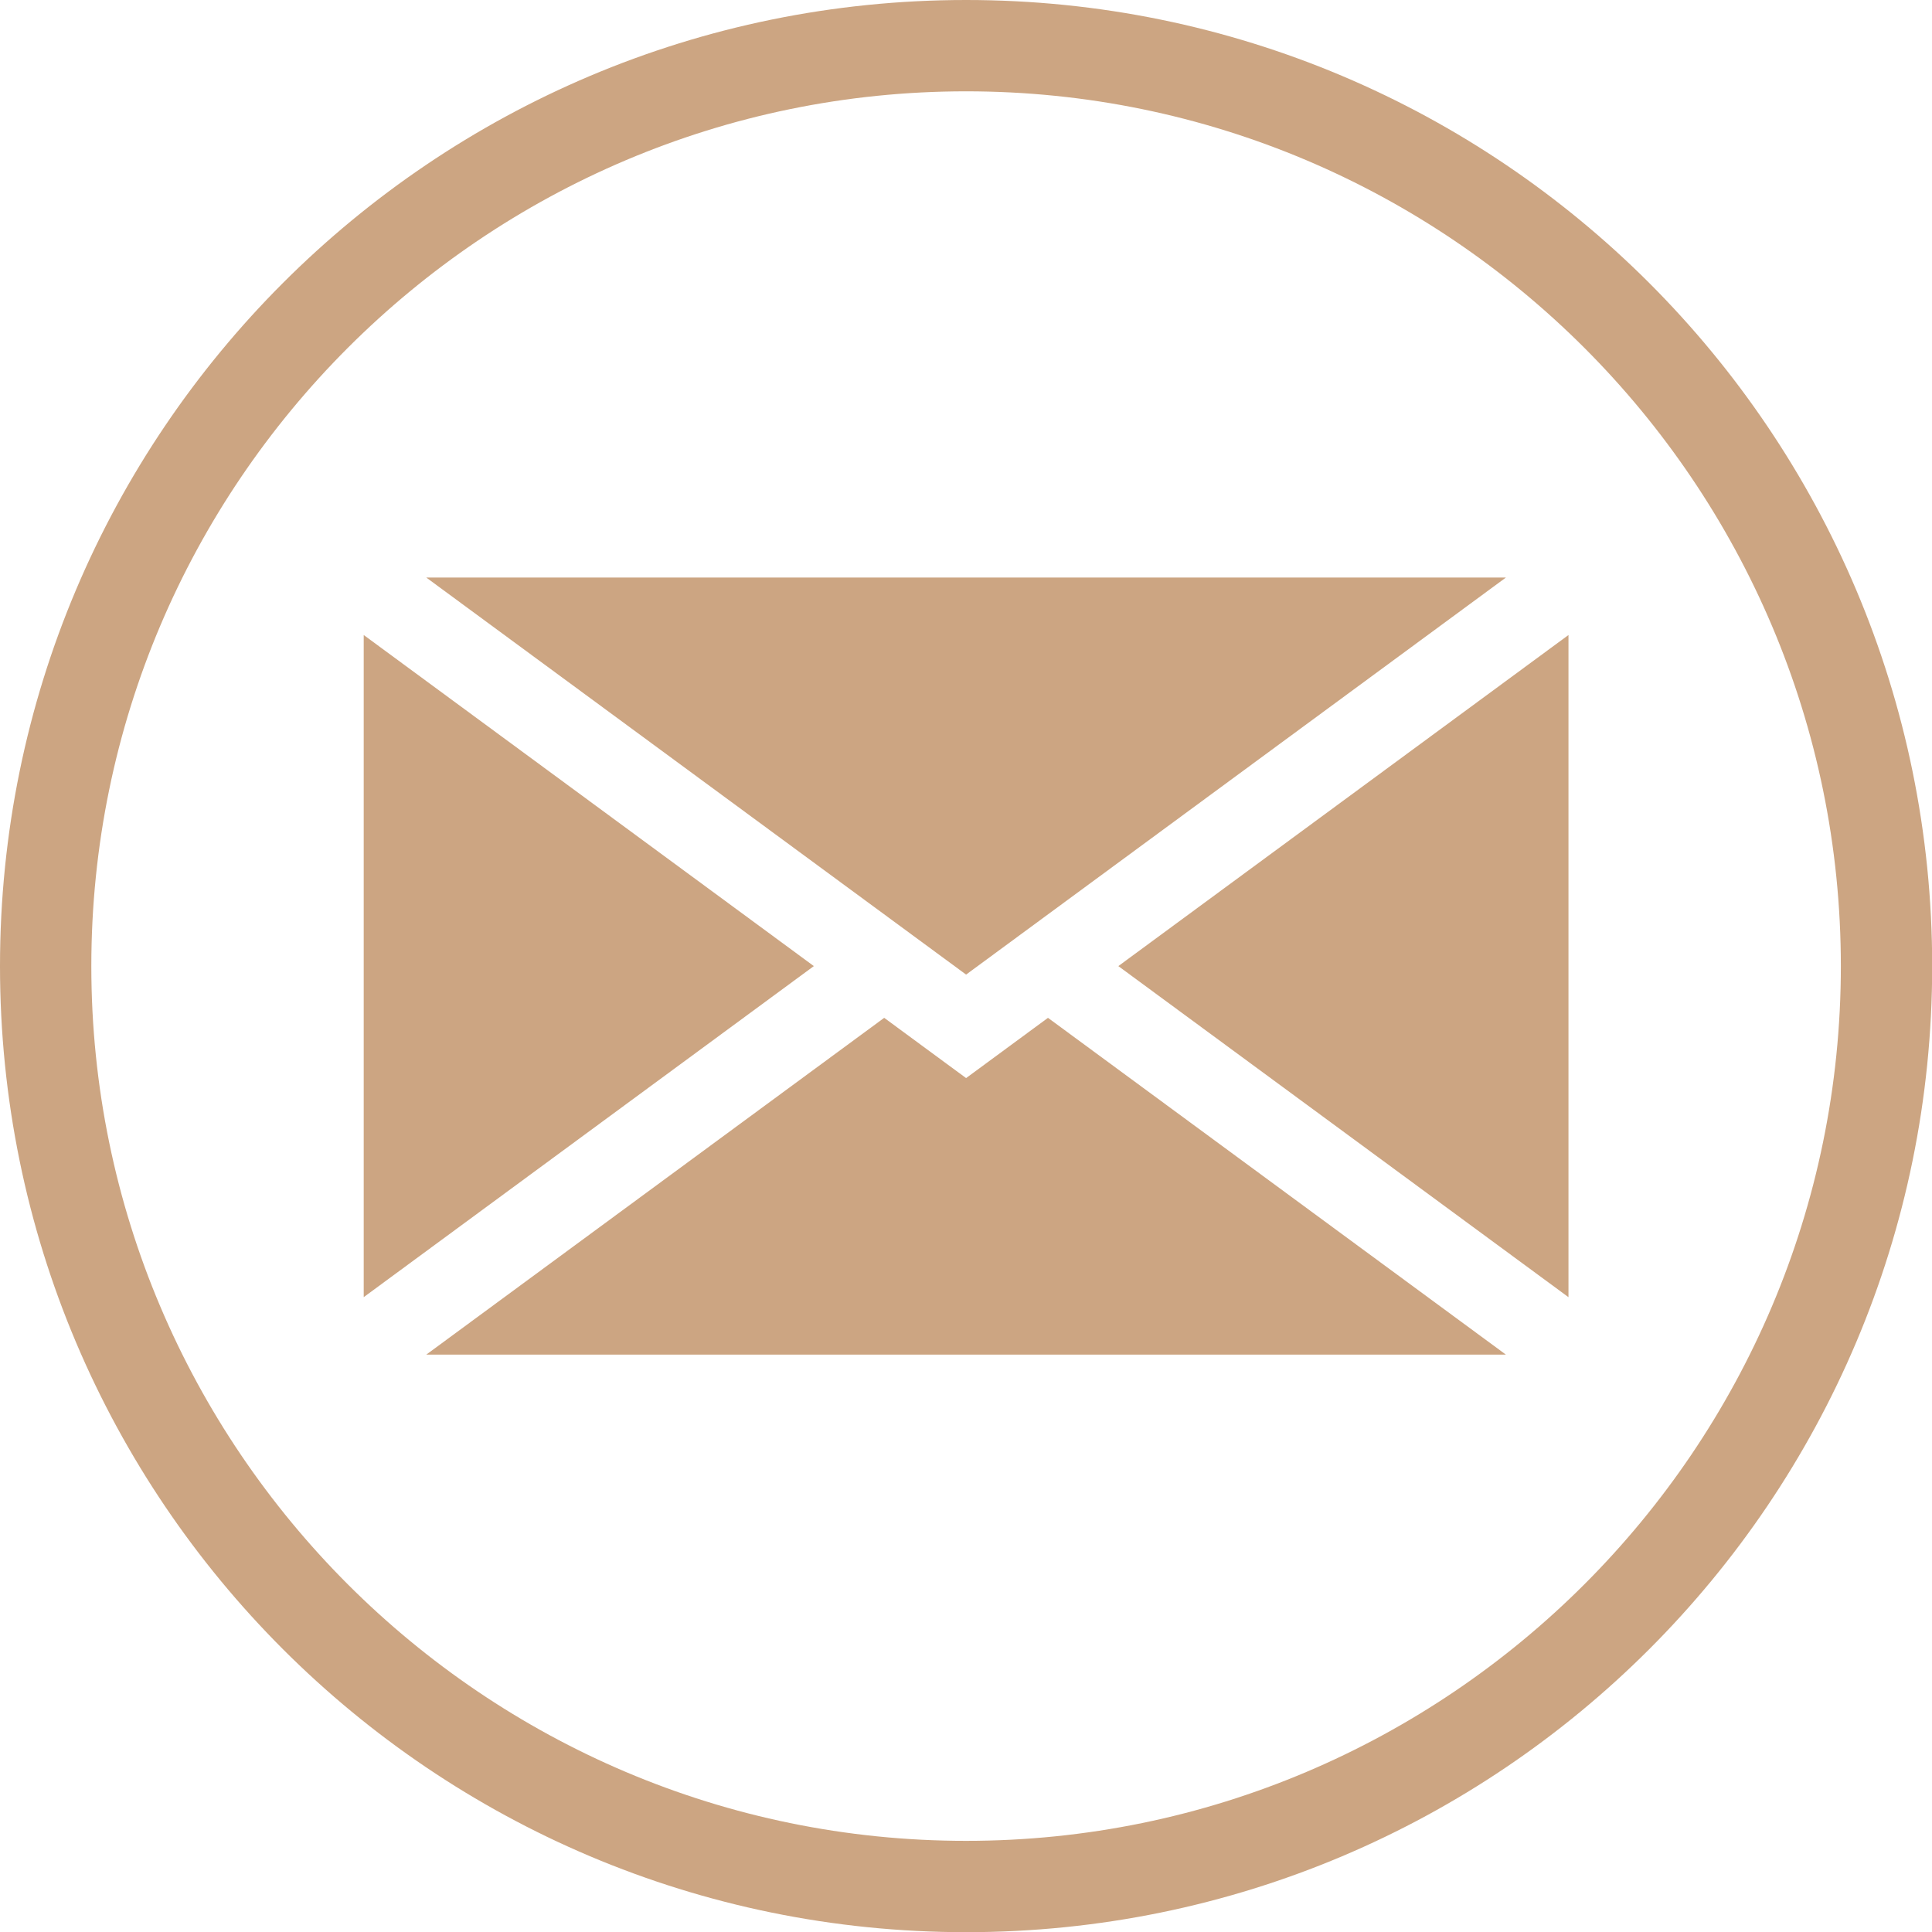 <?xml version="1.0" encoding="UTF-8" standalone="no"?><svg xmlns="http://www.w3.org/2000/svg" xmlns:xlink="http://www.w3.org/1999/xlink" fill="#000000" height="429.3" preserveAspectRatio="xMidYMid meet" version="1" viewBox="0.0 0.0 429.3 429.3" width="429.3" zoomAndPan="magnify"><defs><clipPath id="a"><path d="M 0 0 L 429.34 0 L 429.34 429.34 L 0 429.34 Z M 0 0"/></clipPath></defs><g><g id="change1_2"><path d="M 248.5 214.672 L 348.523 141.102 L 348.523 288.238 Z M 248.5 214.672" fill="#cca582"/></g><g id="change1_3"><path d="M 80.82 141.102 L 180.84 214.672 L 80.82 288.234 Z M 80.82 141.102" fill="#cca582"/></g><g id="change1_4"><path d="M 94.723 301.004 L 196.473 226.168 L 214.672 239.555 L 232.867 226.168 L 334.617 301.004 L 94.723 301.004" fill="#cca582"/></g><g id="change1_5"><path d="M 94.723 128.336 L 334.617 128.336 L 214.672 216.559 Z M 94.723 128.336" fill="#cca582"/></g><g clip-path="url(#a)" id="change1_1"><path d="M 214.672 409.047 C 107.488 409.047 20.293 321.848 20.293 214.672 C 20.293 107.492 107.492 20.293 214.672 20.293 C 321.848 20.293 409.047 107.492 409.047 214.672 C 409.047 321.848 321.848 409.047 214.672 409.047 Z M 214.672 0 C 96.109 0 0 96.109 0 214.672 C 0 333.23 96.109 429.34 214.672 429.34 C 333.23 429.34 429.34 333.23 429.34 214.672 C 429.34 96.109 333.23 0 214.672 0" fill="#cca582"/></g></g></svg>